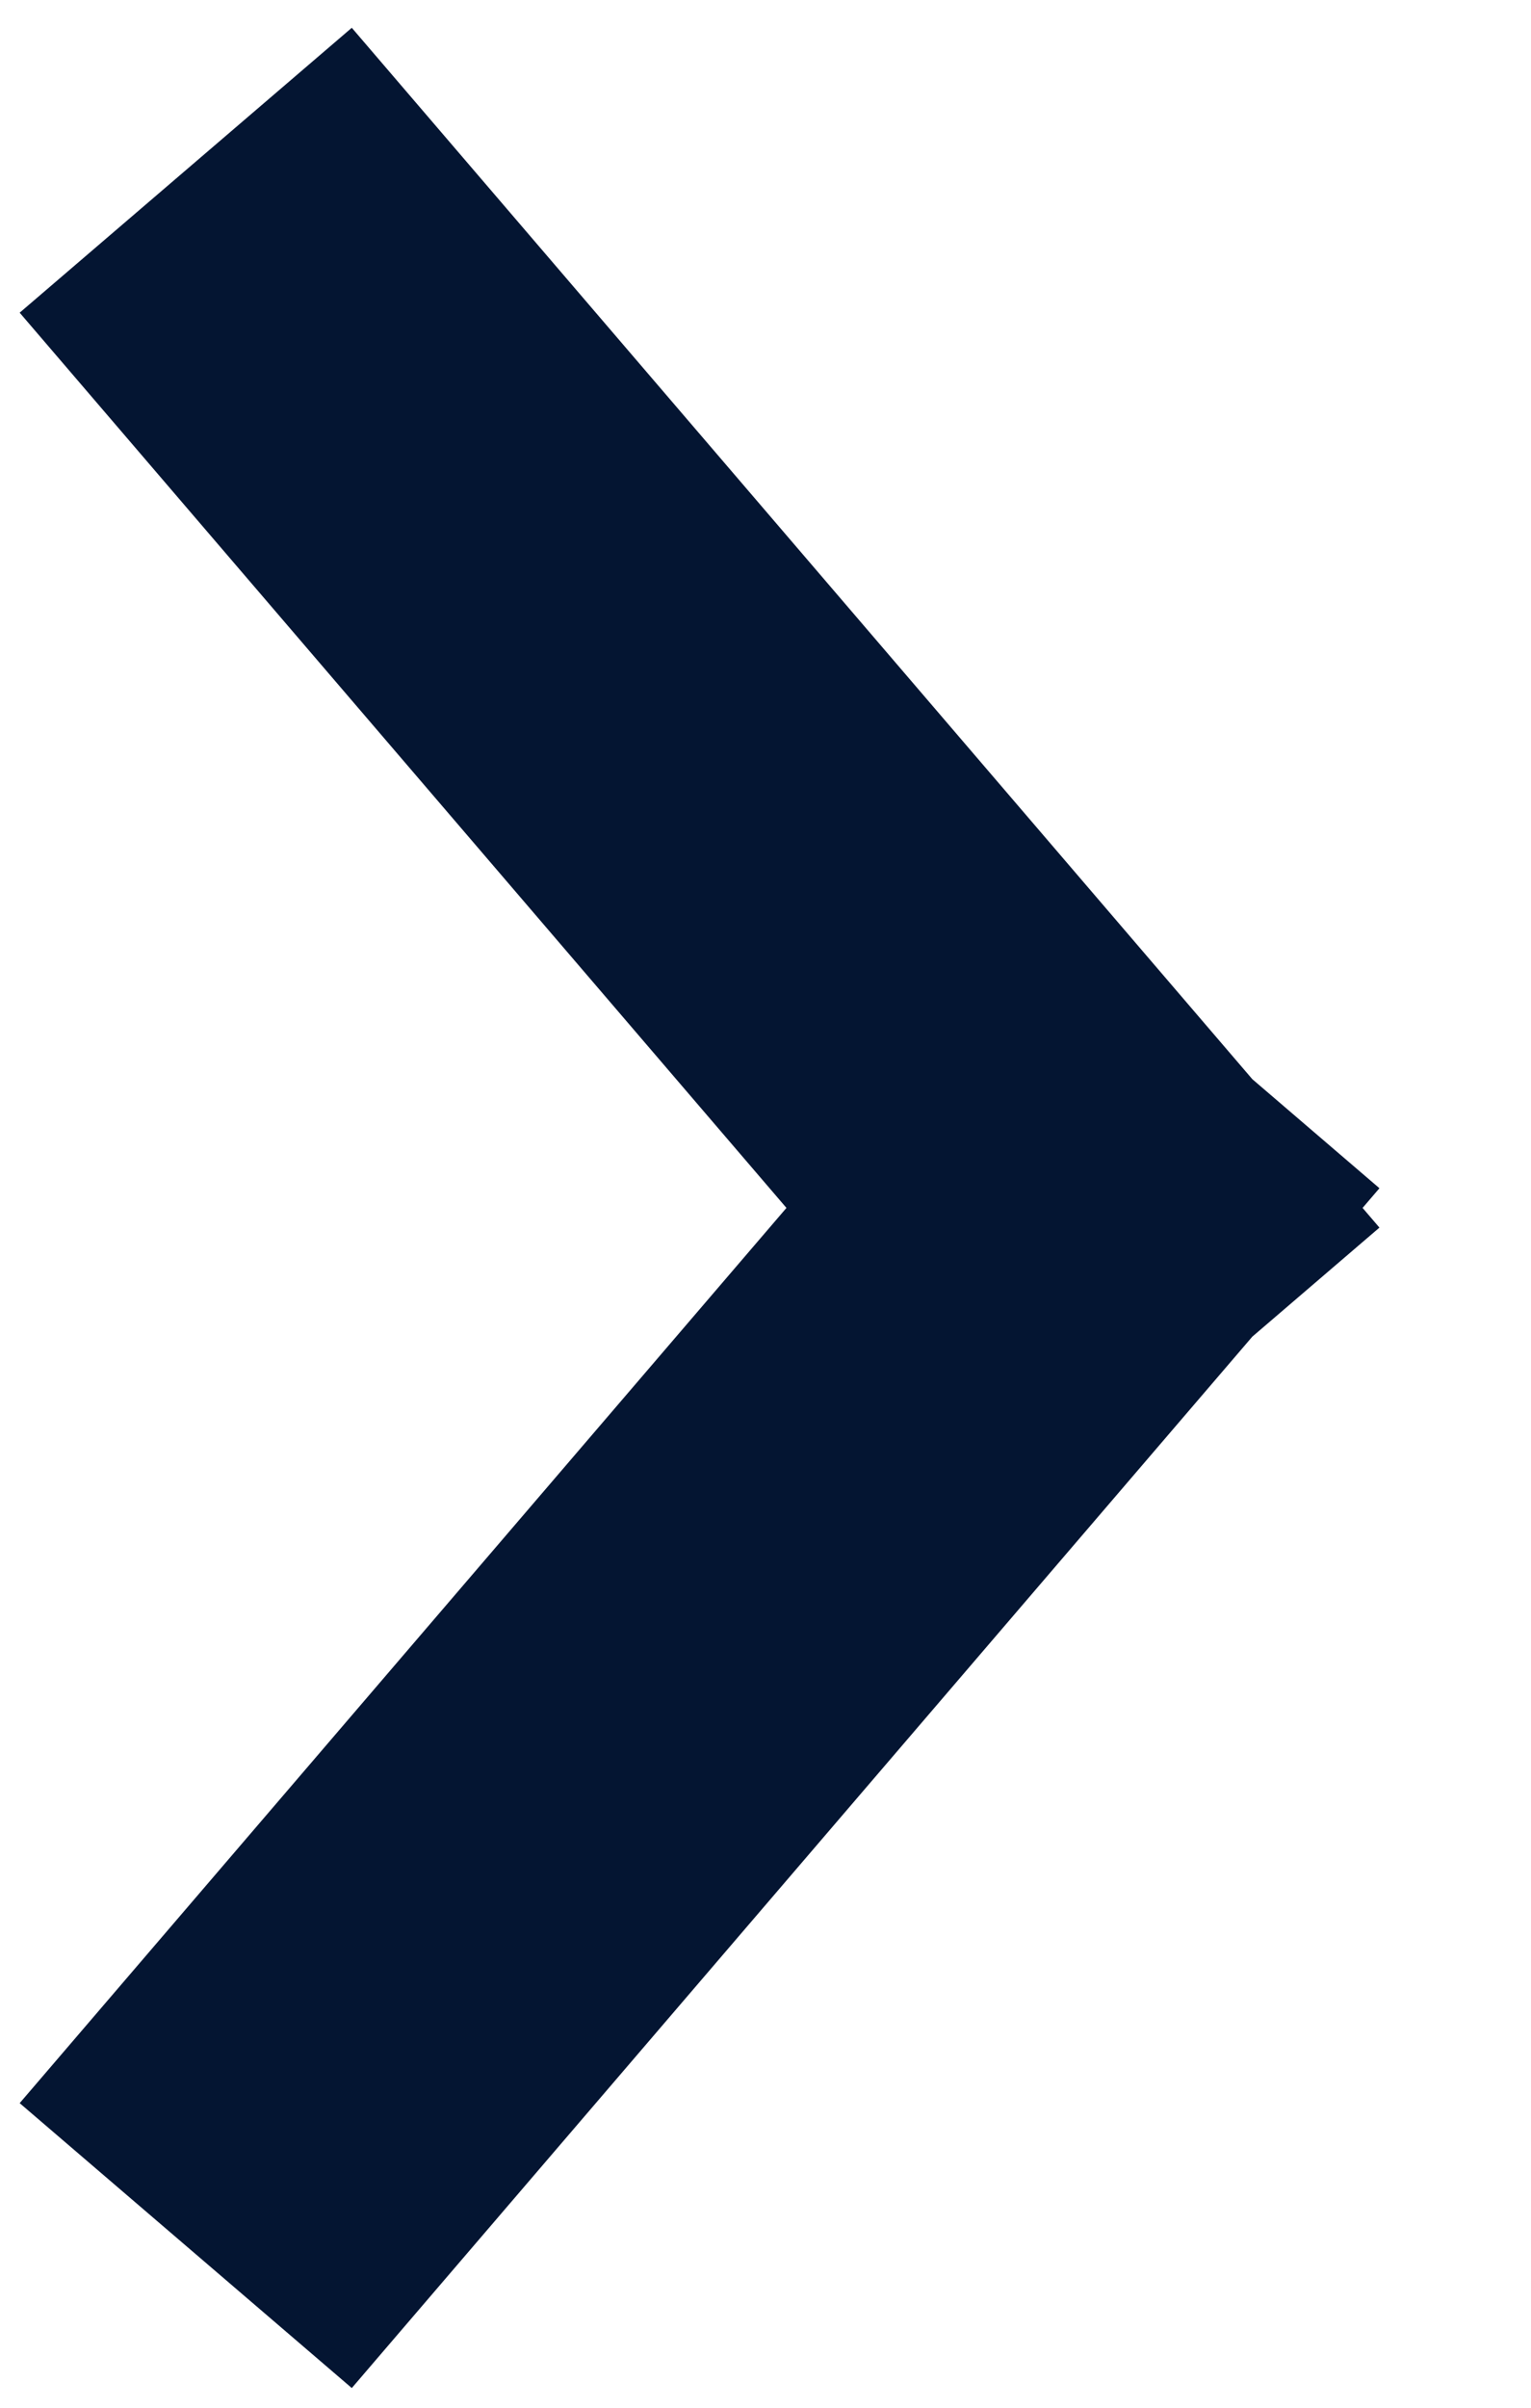 <svg width="7" height="11" viewBox="0 0 7 11" xmlns="http://www.w3.org/2000/svg"><path d="M1.5 1.537L4.897 5.5M1.5 9.5l3.397-3.963" stroke="#041532" stroke-width="2" fill="none" stroke-linecap="square"/></svg>